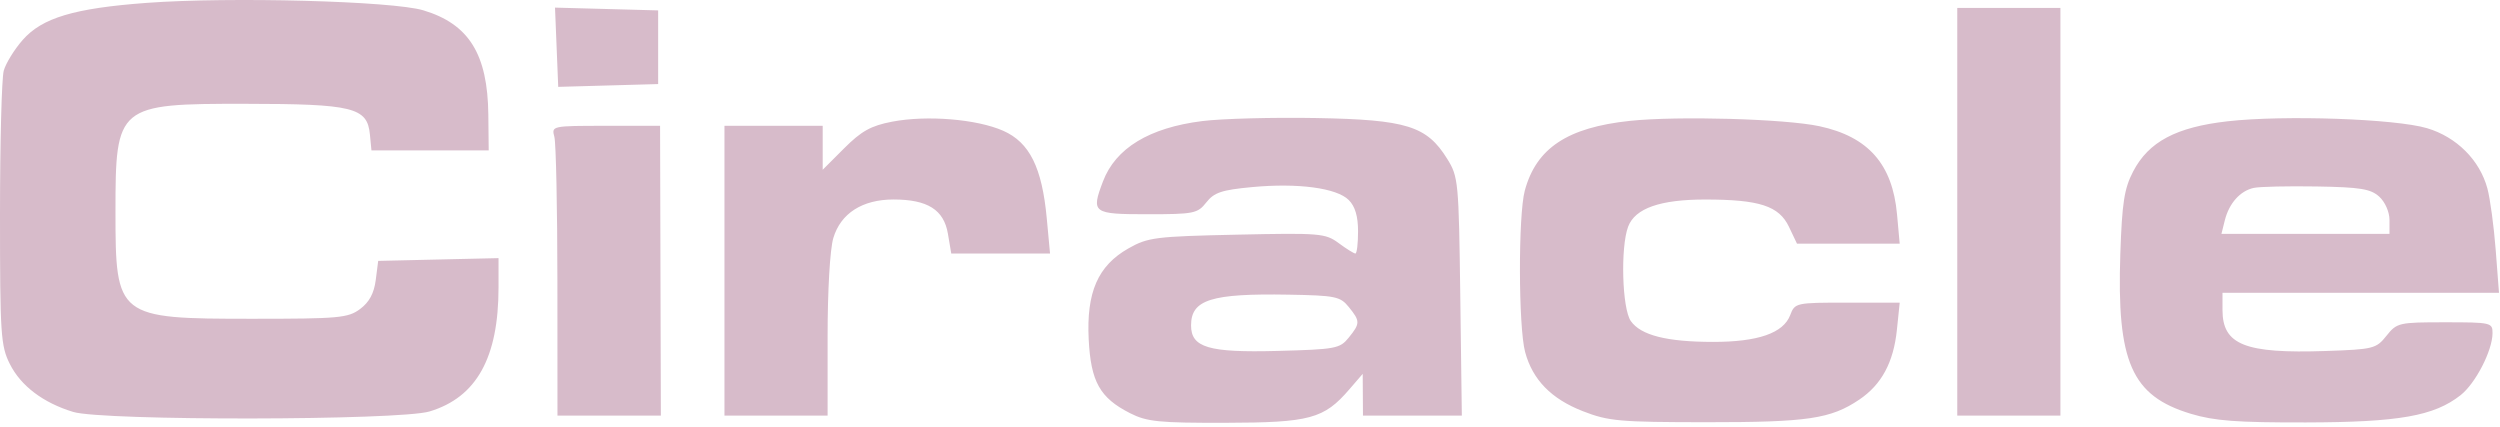 <?xml version="1.0" encoding="UTF-8"?> <svg xmlns="http://www.w3.org/2000/svg" width="509" height="87" viewBox="0 0 509 87" fill="none"> <path fill-rule="evenodd" clip-rule="evenodd" d="M29.861 0.586C15.093 1.679 8.576 3.628 4.621 8.132C2.92 10.069 1.185 12.883 0.764 14.385C0.344 15.888 0 29.042 0 43.617C0 68.121 0.151 70.417 2 74.104C4.24 78.568 8.781 82.006 14.901 83.869C20.918 85.701 81.335 85.619 87.464 83.771C97.019 80.889 101.5 72.834 101.5 58.537V52.555L89.25 52.836L77 53.117L76.5 57.017C76.153 59.721 75.179 61.527 73.32 62.91C70.86 64.739 69.055 64.903 51.297 64.903C23.852 64.903 23.511 64.635 23.511 43.117C23.511 21.427 23.892 21.11 49.957 21.136C71.906 21.157 74.781 21.865 75.313 27.374L75.627 30.617H87.563H99.5L99.424 23.367C99.294 11.019 95.479 4.89 86.183 2.098C79.917 0.216 46.848 -0.672 29.861 0.586ZM113.327 9.618L113.654 17.685L123.827 17.401L134 17.117V9.617V2.117L123.5 1.833L113 1.55L113.327 9.618ZM398.5 43.117V84.617H409H419.5V43.117V1.617H409H398.5V43.117ZM181.628 24.775C177.324 25.603 175.386 26.678 171.878 30.186L167.5 34.564V30.091V25.617H157.5H147.5V55.117V84.617H158H168.5V68.483C168.5 59.101 168.987 50.723 169.664 48.463C171.171 43.435 175.571 40.617 181.918 40.617C188.857 40.617 192.17 42.704 192.996 47.595L193.676 51.617H203.731H213.787L213.122 44.463C212.16 34.105 209.623 29.001 204.259 26.628C198.879 24.249 188.701 23.415 181.628 24.775ZM244.766 24.652C233.985 26.005 227.127 30.175 224.567 36.932C222.126 43.373 222.456 43.617 233.606 43.617C243.1 43.617 243.827 43.471 245.612 41.202C247.195 39.189 248.743 38.671 254.904 38.094C264.264 37.217 272.153 38.27 274.609 40.726C275.903 42.02 276.5 44.037 276.5 47.117C276.5 49.592 276.257 51.617 275.96 51.617C275.662 51.617 274.133 50.666 272.56 49.503C269.85 47.499 268.777 47.41 251.851 47.777C235.21 48.138 233.712 48.328 229.75 50.575C223.534 54.1 221.175 59.503 221.659 69.104C222.095 77.719 223.931 81 230.065 84.117C233.509 85.867 235.935 86.113 249.5 86.082C266.71 86.043 269.546 85.278 274.723 79.275L277.446 76.117L277.473 80.367L277.5 84.617H287.564H297.629L297.314 60.367C297.01 36.924 296.922 35.991 294.649 32.336C290.485 25.638 286.404 24.366 268.001 24.033C259.201 23.874 248.745 24.152 244.766 24.652ZM331.856 24.608C319.123 25.952 312.776 30.166 310.445 38.822C309.096 43.83 309.145 66.584 310.515 71.672C312.037 77.325 315.836 81.213 322.292 83.728C327.491 85.753 329.739 85.952 347.5 85.962C368.063 85.972 372.735 85.281 378.545 81.366C383.084 78.307 385.524 73.783 386.208 67.158L386.78 61.617H376.115C365.606 61.617 365.436 61.654 364.482 64.165C363.091 67.823 357.918 69.618 348.782 69.611C339.342 69.605 334.067 68.265 332.029 65.356C330.256 62.824 329.907 50.307 331.494 46.134C332.911 42.406 338.017 40.616 347.218 40.623C358.231 40.63 362.203 41.927 364.23 46.176L365.87 49.617H376.324H386.778L386.234 43.623C385.309 33.422 380.377 27.829 370.423 25.694C363.432 24.195 341.596 23.58 331.856 24.608ZM453.564 24.692C443.071 25.877 437.456 28.857 434.31 34.91C432.494 38.403 432.051 41.247 431.699 51.669C430.955 73.721 433.98 80.594 446.032 84.24C450.834 85.693 455.418 86.038 469.5 86.008C488.409 85.968 495.576 84.705 500.968 80.463C504.01 78.071 507.443 71.427 507.478 67.867C507.499 65.687 507.2 65.617 497.788 65.617C488.39 65.617 488.004 65.706 485.884 68.367C483.792 70.992 483.231 71.133 473.516 71.463C457.079 72.022 452.5 70.204 452.5 63.117V59.617H480.648H508.795L508.124 50.886C507.755 46.084 506.995 40.454 506.434 38.373C504.881 32.604 500.168 27.894 494.156 26.102C487.715 24.183 465.037 23.395 453.564 24.692ZM112.87 27.867C113.201 29.105 113.479 42.379 113.486 57.367L113.5 84.617H124.025H134.55L134.47 55.117L134.391 25.617H123.329C112.345 25.617 112.271 25.633 112.87 27.867ZM484.409 40.035C485.597 41.11 486.5 43.156 486.5 44.772V47.617H469.392H452.283L452.97 44.867C453.835 41.397 456.091 38.864 458.854 38.258C460.034 37.999 465.797 37.867 471.659 37.965C480.552 38.113 482.665 38.456 484.409 40.035ZM274.612 62.507C276.957 65.403 276.955 65.832 274.591 68.756C272.796 70.975 271.919 71.137 260.041 71.45C246.07 71.817 242.5 70.759 242.5 66.249C242.5 61.009 246.6 59.718 262.362 59.994C271.896 60.161 272.875 60.362 274.612 62.507Z" fill="#D7BBCA"></path> </svg> 